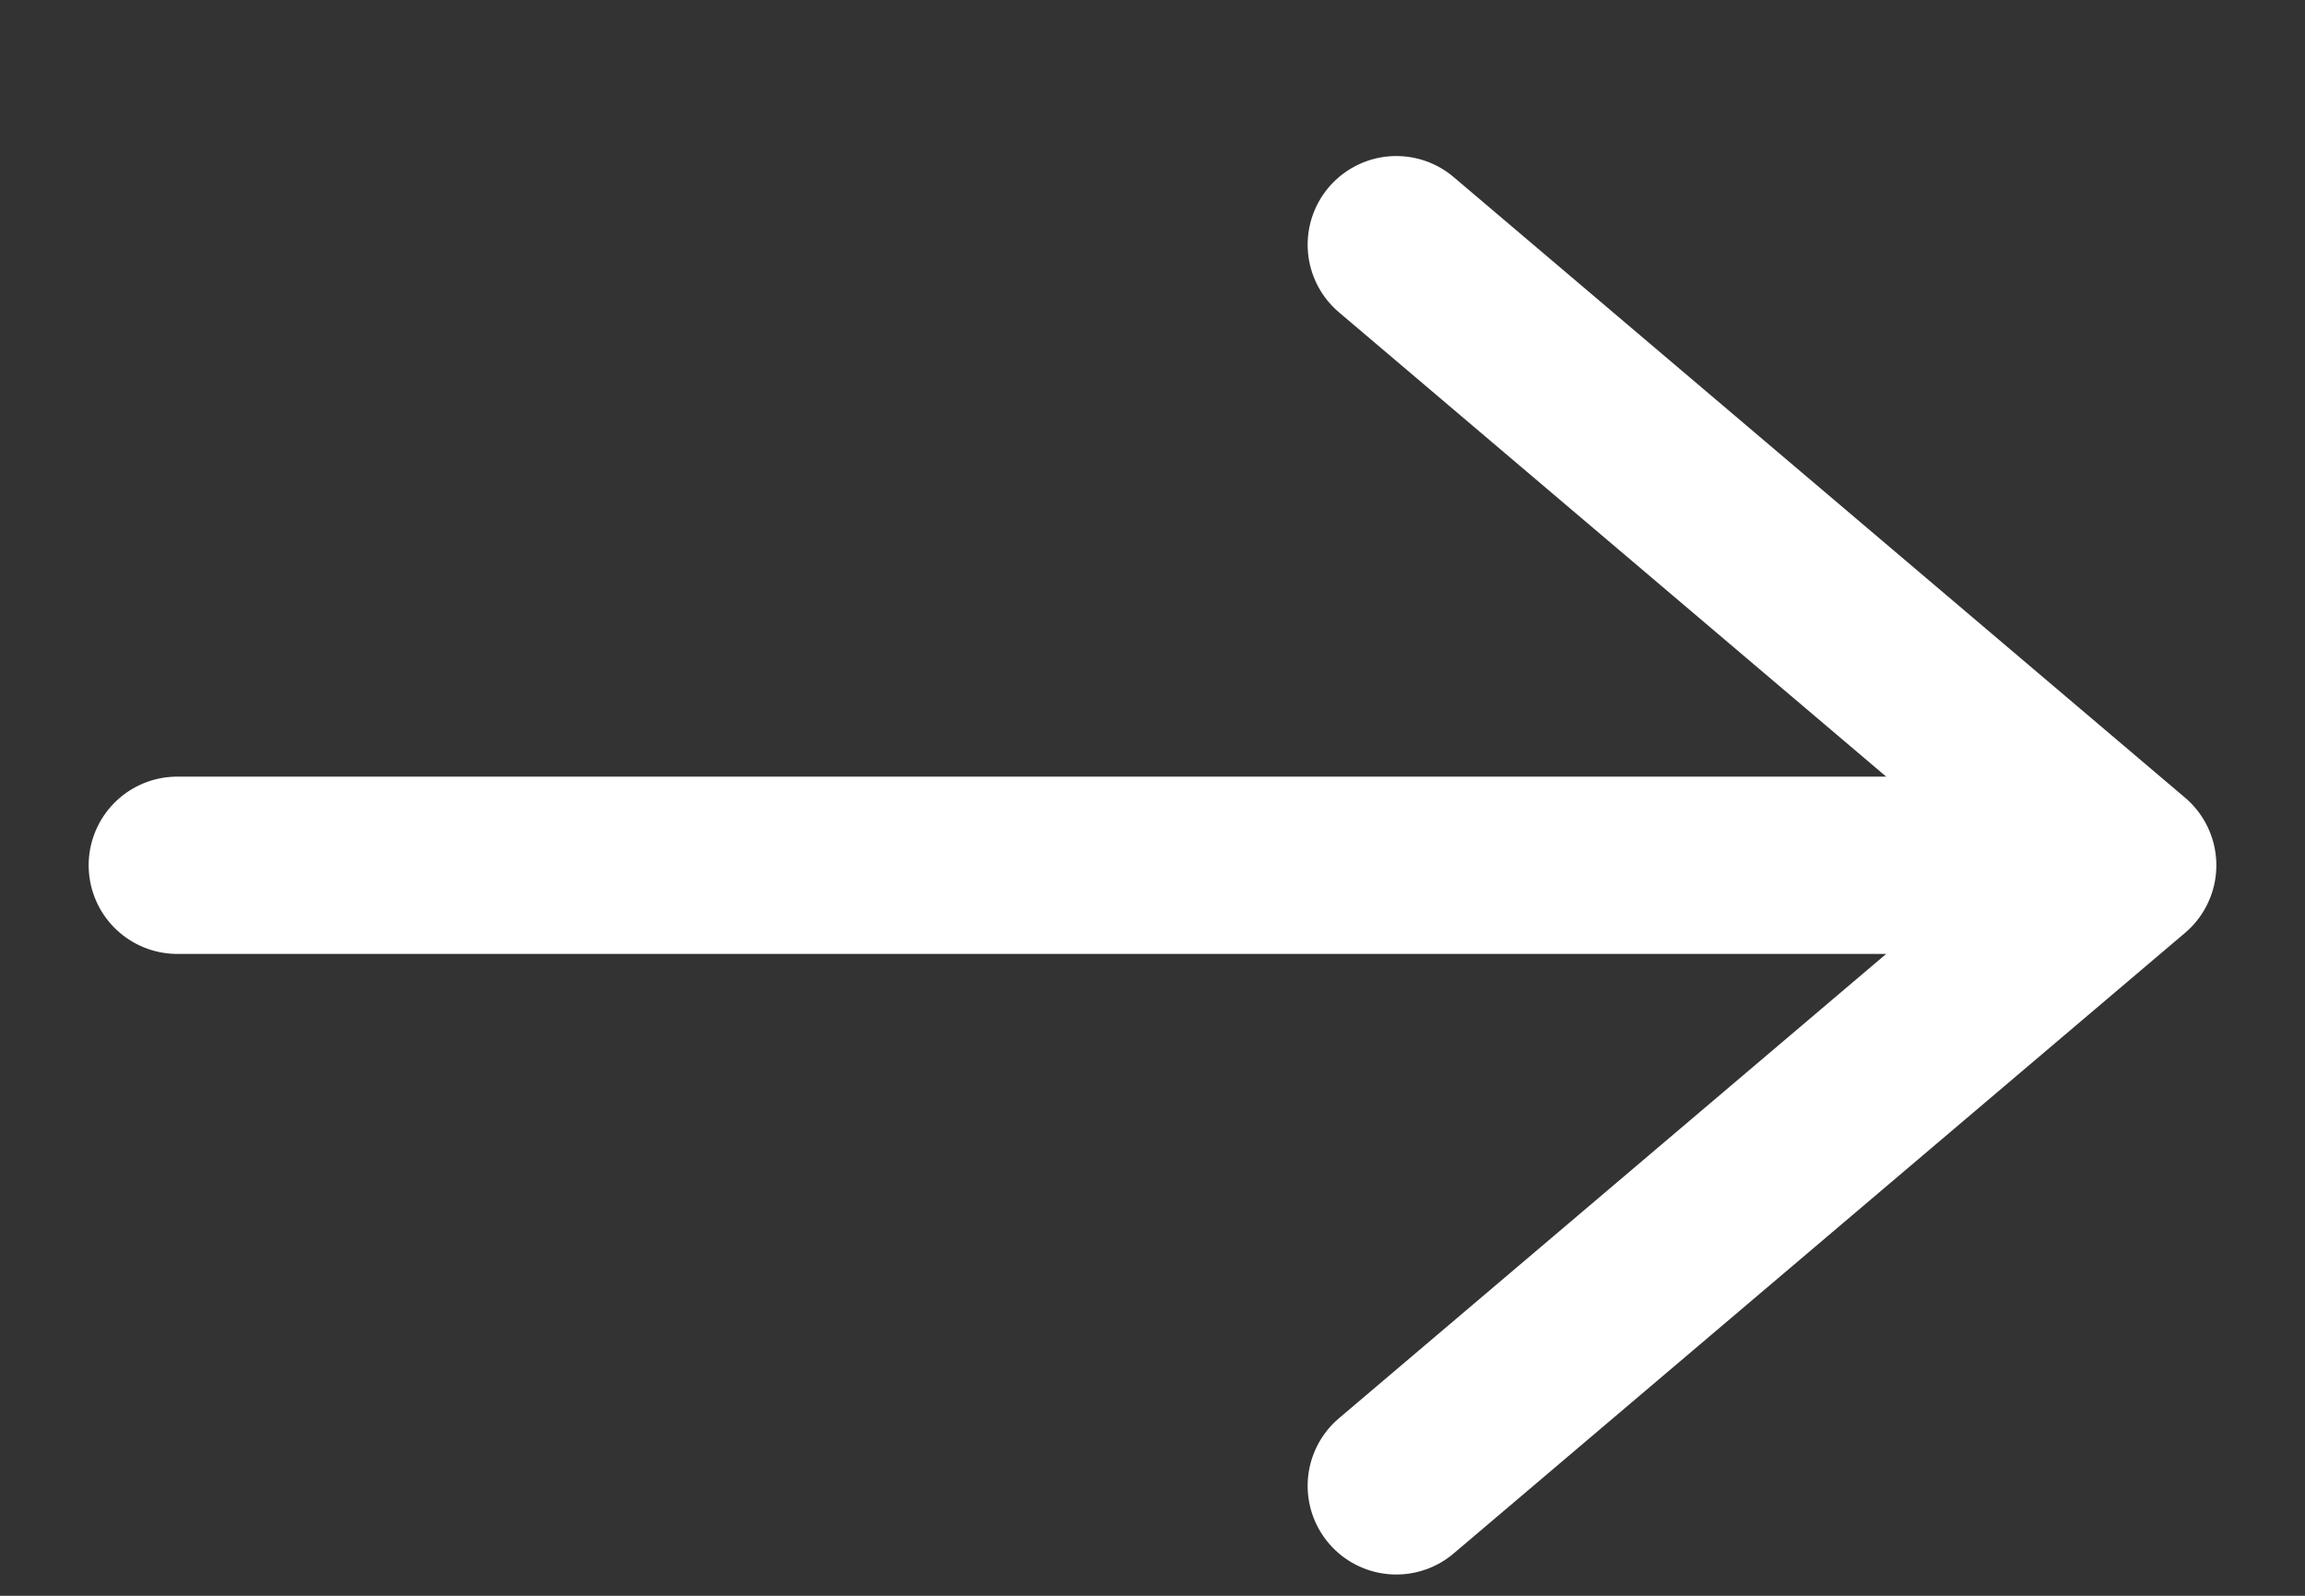 <svg width="13" height="9" viewBox="0 0 13 9" fill="none" xmlns="http://www.w3.org/2000/svg">
<rect x="0" y="0" width="13" height="9" fill="#333333" stroke="none"/>
<path d="M1 4.88H12H1ZM12 4.88L7.875 1.38L12 4.88ZM12 4.88L7.875 8.38L12 4.88Z" fill="#FAC902"/>
<path d="M1 4.88H12M12 4.88L7.875 1.38M12 4.88L7.875 8.38" stroke="white" stroke-linecap="round" stroke-linejoin="round"/>
</svg>
